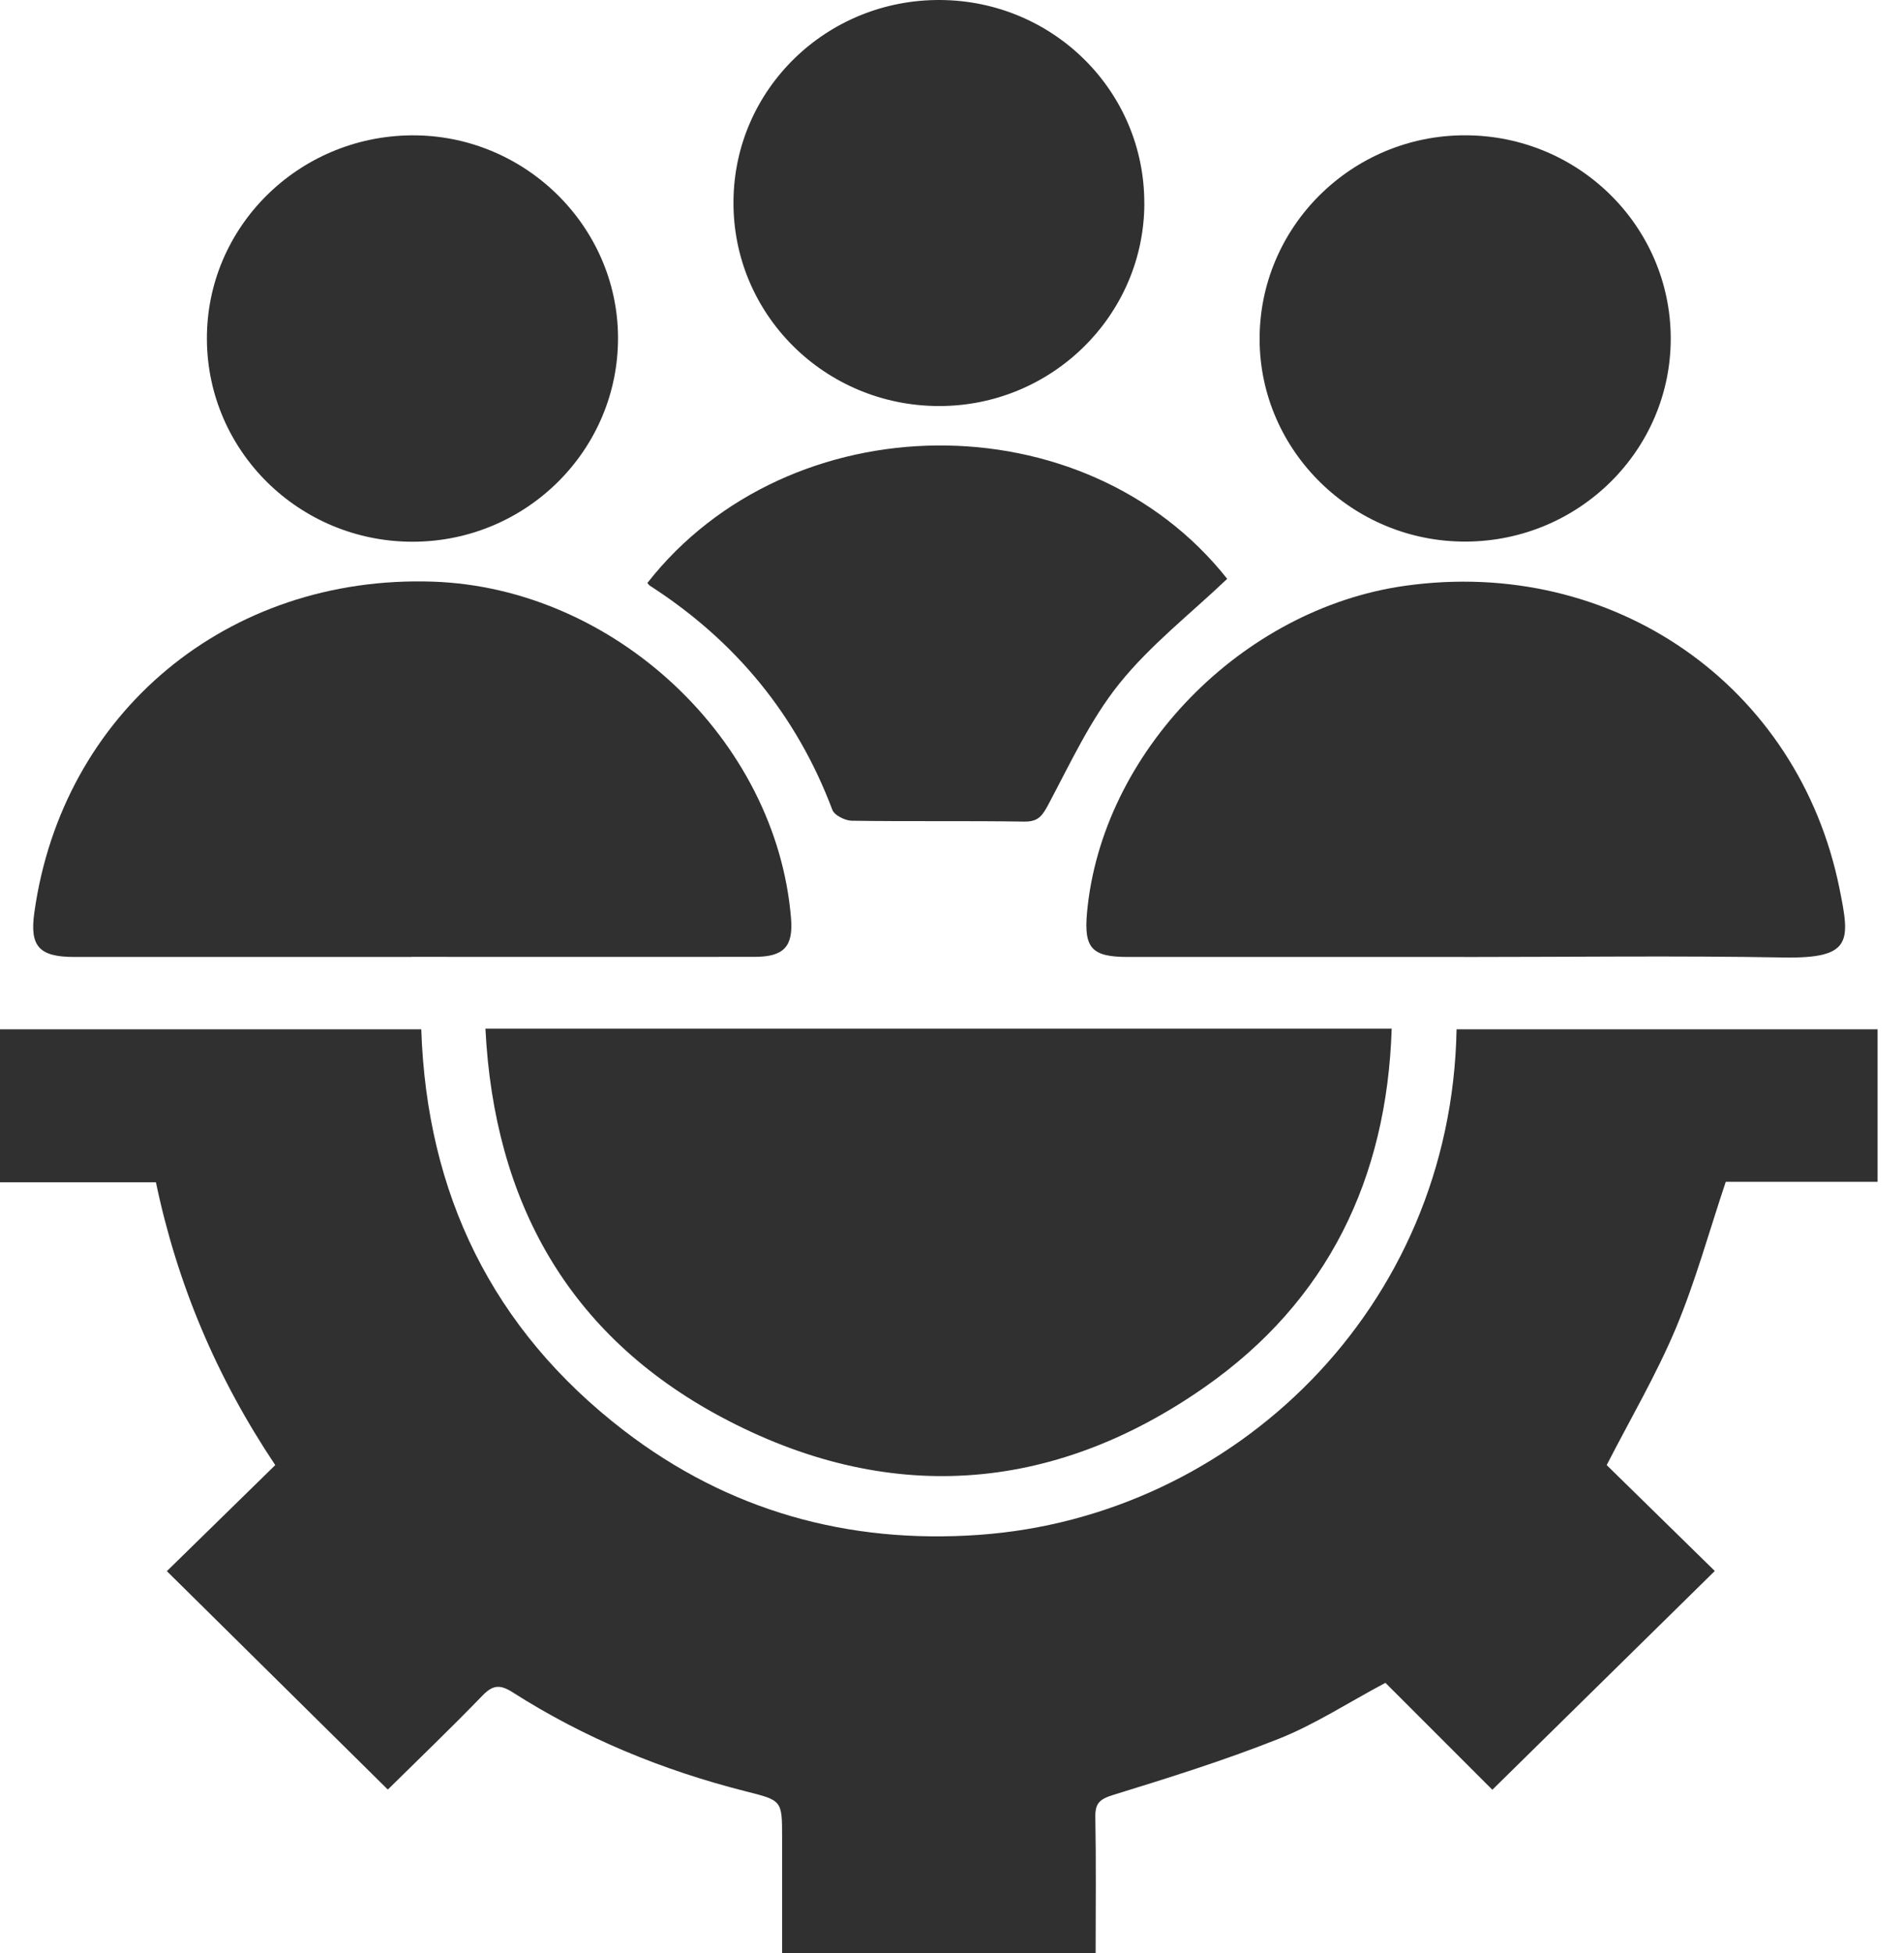 <svg xmlns="http://www.w3.org/2000/svg" width="39" height="40" viewBox="0 0 39 40" fill="none"><g clip-path="url(#clip0_1314_155)"><path d="M35.124 32.175C33.573 33.701 32.081 35.168 30.568 36.655C29.845 35.933 29.101 35.187 28.378 34.465C27.601 34.879 26.932 35.317 26.202 35.608C25.09 36.05 23.941 36.41 22.796 36.763C22.514 36.85 22.43 36.942 22.436 37.22C22.453 38.138 22.442 39.055 22.442 40H16.02V37.629C16.02 36.867 16.018 36.875 15.266 36.685C13.572 36.255 11.972 35.599 10.502 34.66C10.243 34.495 10.096 34.506 9.884 34.725C9.242 35.388 8.576 36.028 7.944 36.651C6.428 35.153 4.933 33.675 3.418 32.178C4.121 31.491 4.873 30.755 5.638 30.006C4.434 28.205 3.631 26.3 3.194 24.214H0V21.081H8.629C8.741 24.444 10.078 27.223 12.782 29.301C14.912 30.936 17.359 31.625 20.05 31.435C25.27 31.067 29.732 26.798 29.835 21.081H38.459V24.204H35.349C35.005 25.231 34.728 26.246 34.324 27.209C33.923 28.163 33.393 29.064 32.91 30.006C33.624 30.705 34.369 31.436 35.123 32.173L35.124 32.175Z" fill="#303030"></path><path d="M9.943 21.067H28.506C28.408 24.137 27.197 26.649 24.672 28.412C21.532 30.605 18.145 30.827 14.764 29.016C11.639 27.341 10.121 24.607 9.943 21.067Z" fill="#303030"></path><path d="M8.427 19.599C6.126 19.599 3.824 19.599 1.522 19.599C0.8 19.599 0.606 19.382 0.703 18.692C1.274 14.592 4.662 11.776 8.857 11.912C12.587 12.033 15.906 15.15 16.203 18.81C16.25 19.388 16.055 19.597 15.454 19.597C13.11 19.6 10.768 19.597 8.425 19.597L8.427 19.599Z" fill="#303030"></path><path d="M30 19.599C27.699 19.599 25.398 19.599 23.095 19.599C22.365 19.599 22.2 19.418 22.265 18.698C22.561 15.419 25.427 12.471 28.776 11.998C33.04 11.395 36.841 14.038 37.68 18.204C37.895 19.273 37.942 19.634 36.535 19.61C34.357 19.571 32.178 19.6 29.999 19.6L30 19.599Z" fill="#303030"></path><path d="M25.138 11.854C24.387 12.569 23.56 13.212 22.925 14.004C22.332 14.743 21.924 15.632 21.474 16.476C21.351 16.705 21.27 16.831 20.98 16.827C19.803 16.808 18.625 16.827 17.447 16.809C17.309 16.807 17.092 16.698 17.05 16.588C16.319 14.648 15.067 13.126 13.314 11.997C13.293 11.983 13.277 11.959 13.26 11.94C16.164 8.23 22.221 8.168 25.137 11.855L25.138 11.854Z" fill="#303030"></path><path d="M4.238 6.947C4.227 4.661 6.098 2.794 8.424 2.772C10.731 2.751 12.644 4.615 12.659 6.9C12.673 9.21 10.785 11.093 8.453 11.095C6.132 11.096 4.249 9.243 4.238 6.949V6.947Z" fill="#303030"></path><path d="M34.222 6.926C34.227 9.215 32.348 11.082 30.028 11.092C27.714 11.103 25.811 9.243 25.801 6.959C25.79 4.651 27.685 2.767 30.014 2.771C32.334 2.774 34.216 4.632 34.222 6.926Z" fill="#303030"></path><path d="M23.44 4.171C23.432 6.462 21.541 8.323 19.226 8.316C16.887 8.31 15.004 6.43 15.024 4.12C15.041 1.827 16.931 -0.012 19.256 5.72772e-05C21.579 0.012 23.447 1.874 23.439 4.171H23.44Z" fill="#303030"></path></g><defs><clipPath id="clip0_1314_155"><rect width="38.462" height="40" fill="white"></rect></clipPath></defs></svg>